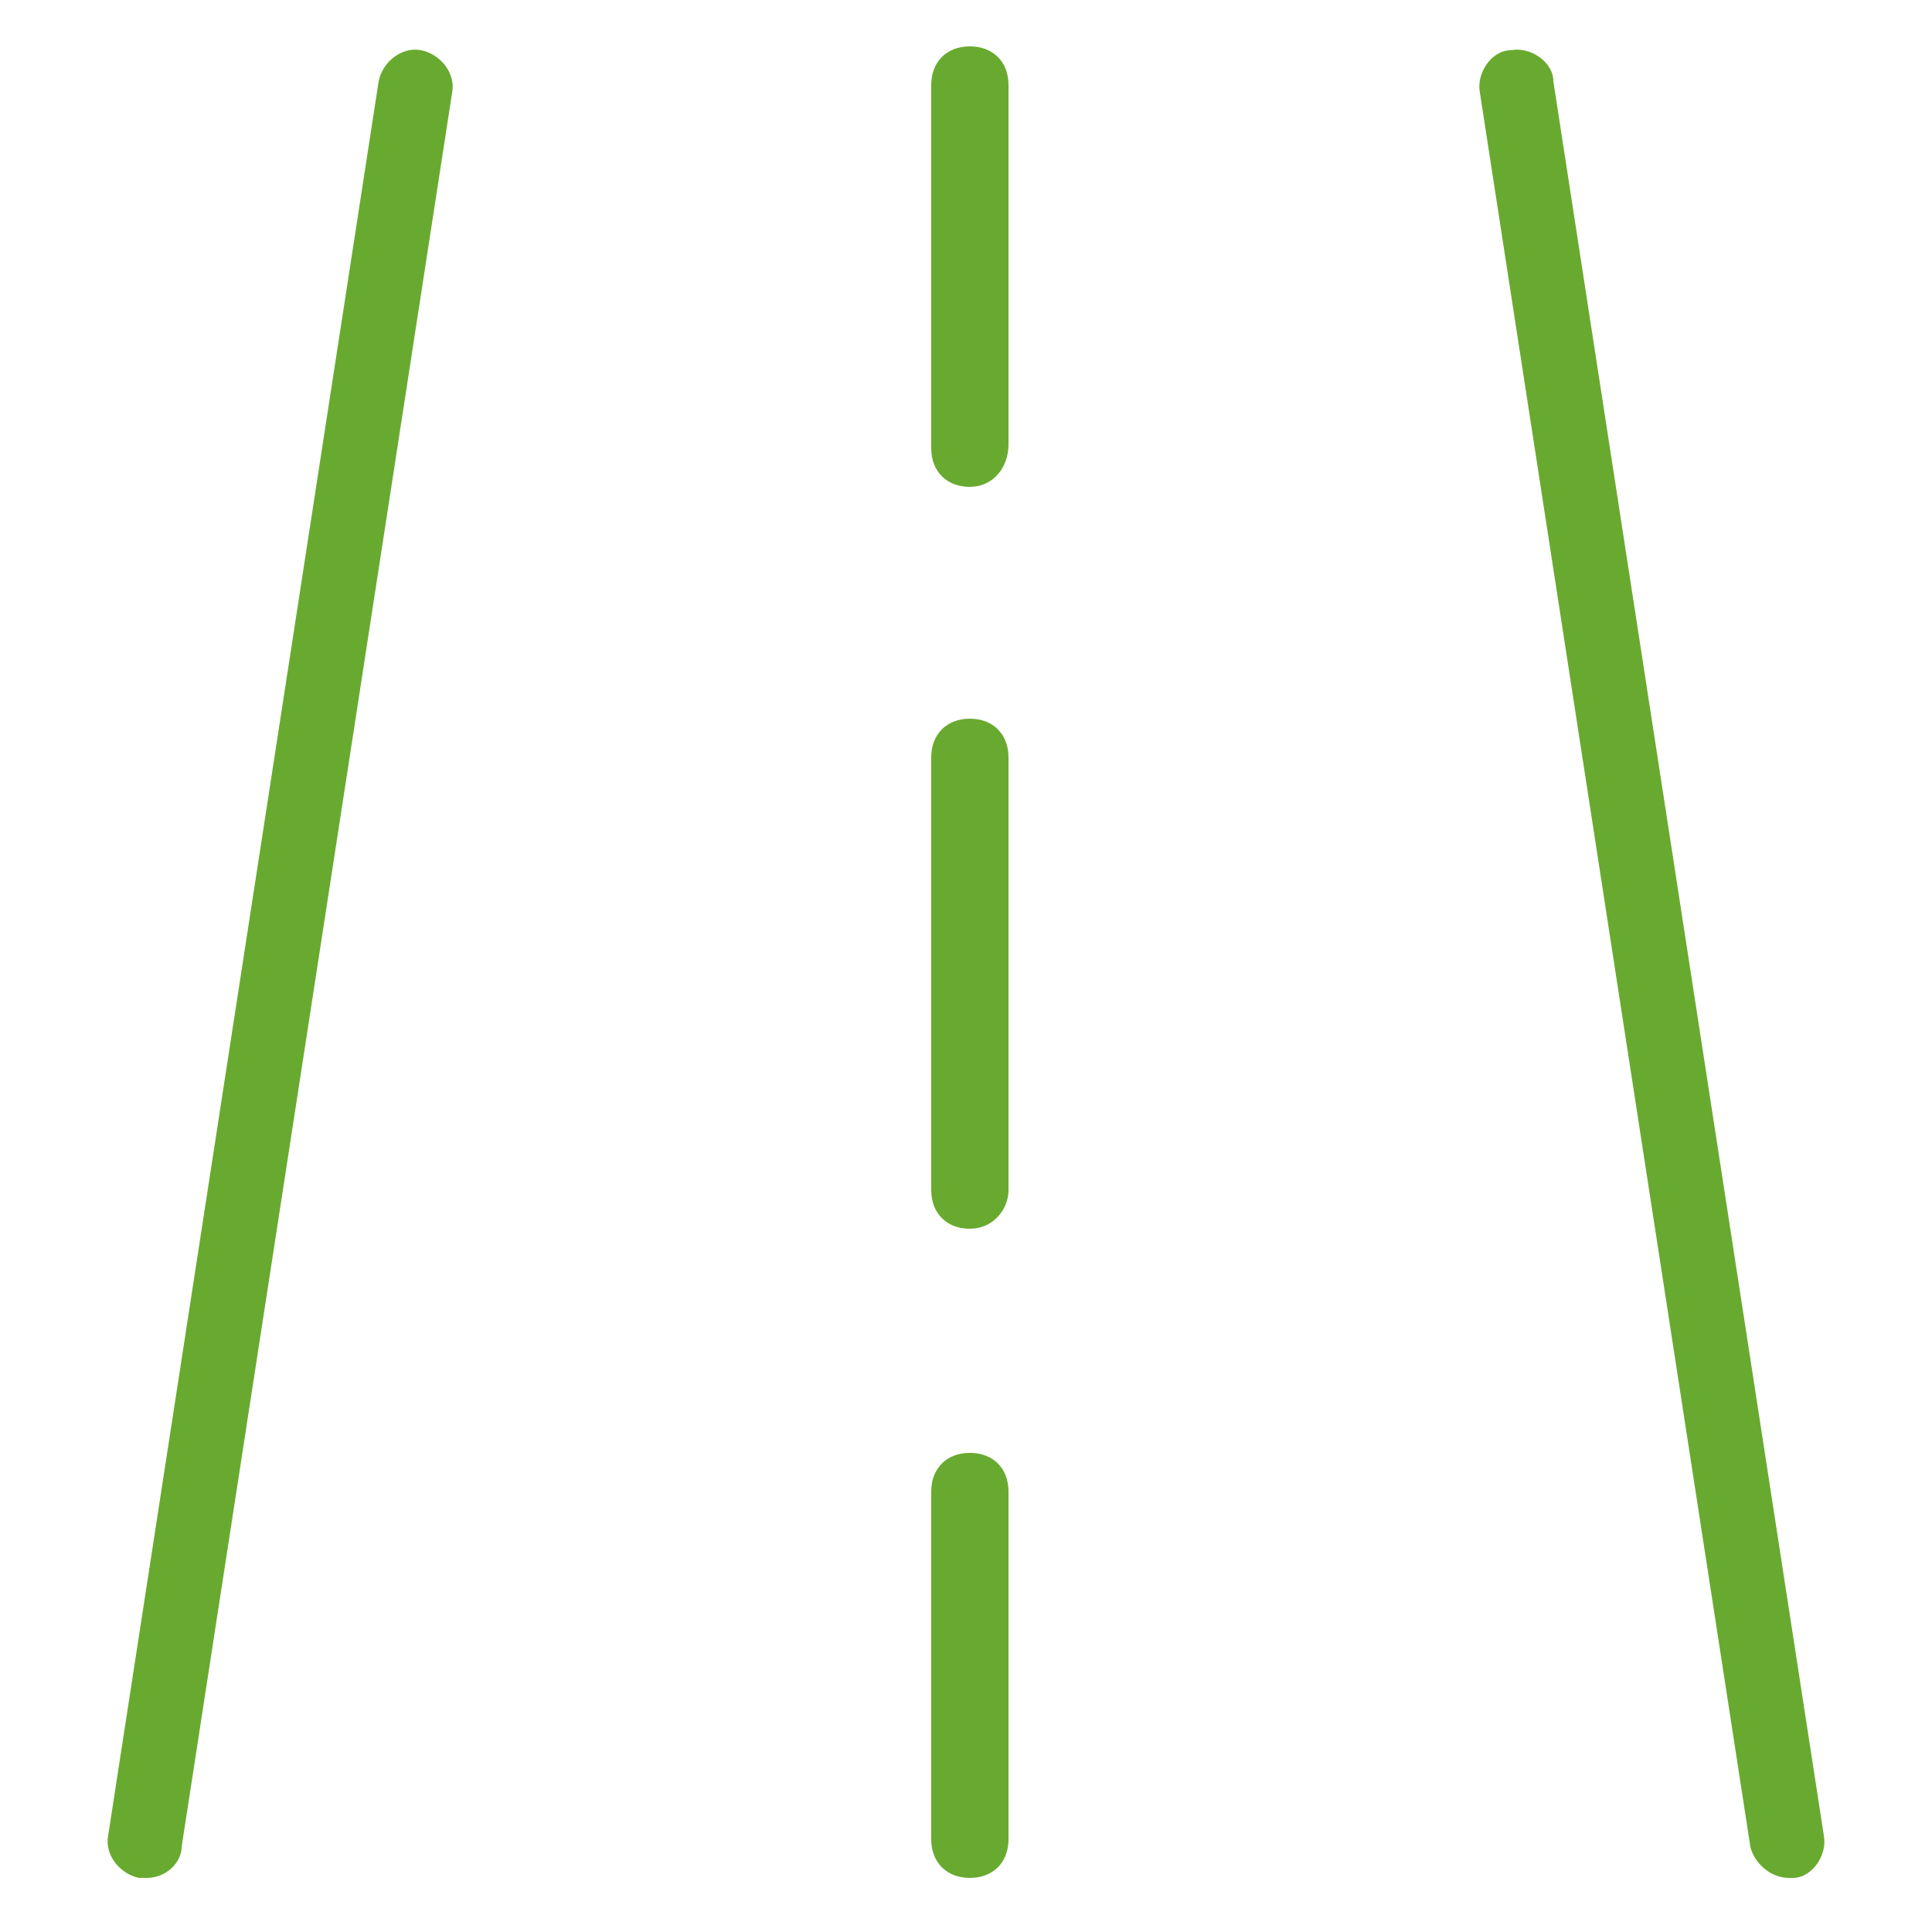 <?xml version="1.0" encoding="utf-8"?>
<!-- Generator: Adobe Illustrator 27.0.1, SVG Export Plug-In . SVG Version: 6.00 Build 0)  -->
<svg version="1.1" id="Capa_1" xmlns="http://www.w3.org/2000/svg" xmlns:xlink="http://www.w3.org/1999/xlink" x="0px" y="0px"
	 viewBox="0 0 50 50" style="enable-background:new 0 0 50 50;" xml:space="preserve">
<style type="text/css">
	.st0{fill:#68AA2F;}
</style>
<g>
	<g>
		<path class="st0" d="M46.3,48.6c-0.5,0-0.9-0.4-1-0.8l-7-45.4c-0.1-0.5,0.3-1.1,0.8-1.1c0.5-0.1,1.1,0.3,1.1,0.8l7,45.4
			c0.1,0.5-0.3,1.1-0.8,1.1C46.4,48.6,46.4,48.6,46.3,48.6z"/>
	</g>
	<g>
		<path class="st0" d="M3.8,48.6c-0.1,0-0.1,0-0.2,0c-0.5-0.1-0.9-0.6-0.8-1.1l7-45.4c0.1-0.5,0.6-0.9,1.1-0.8
			c0.5,0.1,0.9,0.6,0.8,1.1l-7,45.4C4.7,48.2,4.3,48.6,3.8,48.6z"/>
	</g>
	<g>
		<path class="st0" d="M25.1,48.6c-0.6,0-1-0.4-1-1v-9c0-0.6,0.4-1,1-1s1,0.4,1,1v9C26.1,48.2,25.7,48.6,25.1,48.6z"/>
	</g>
	<g>
		<path class="st0" d="M25.1,31.8c-0.6,0-1-0.4-1-1V19.6c0-0.6,0.4-1,1-1s1,0.4,1,1v11.2C26.1,31.3,25.7,31.8,25.1,31.8z"/>
	</g>
	<g>
		<path class="st0" d="M25.1,12.6c-0.6,0-1-0.4-1-1V2.2c0-0.6,0.4-1,1-1s1,0.4,1,1v9.3C26.1,12.1,25.7,12.6,25.1,12.6z"/>
	</g>
</g>
</svg>
